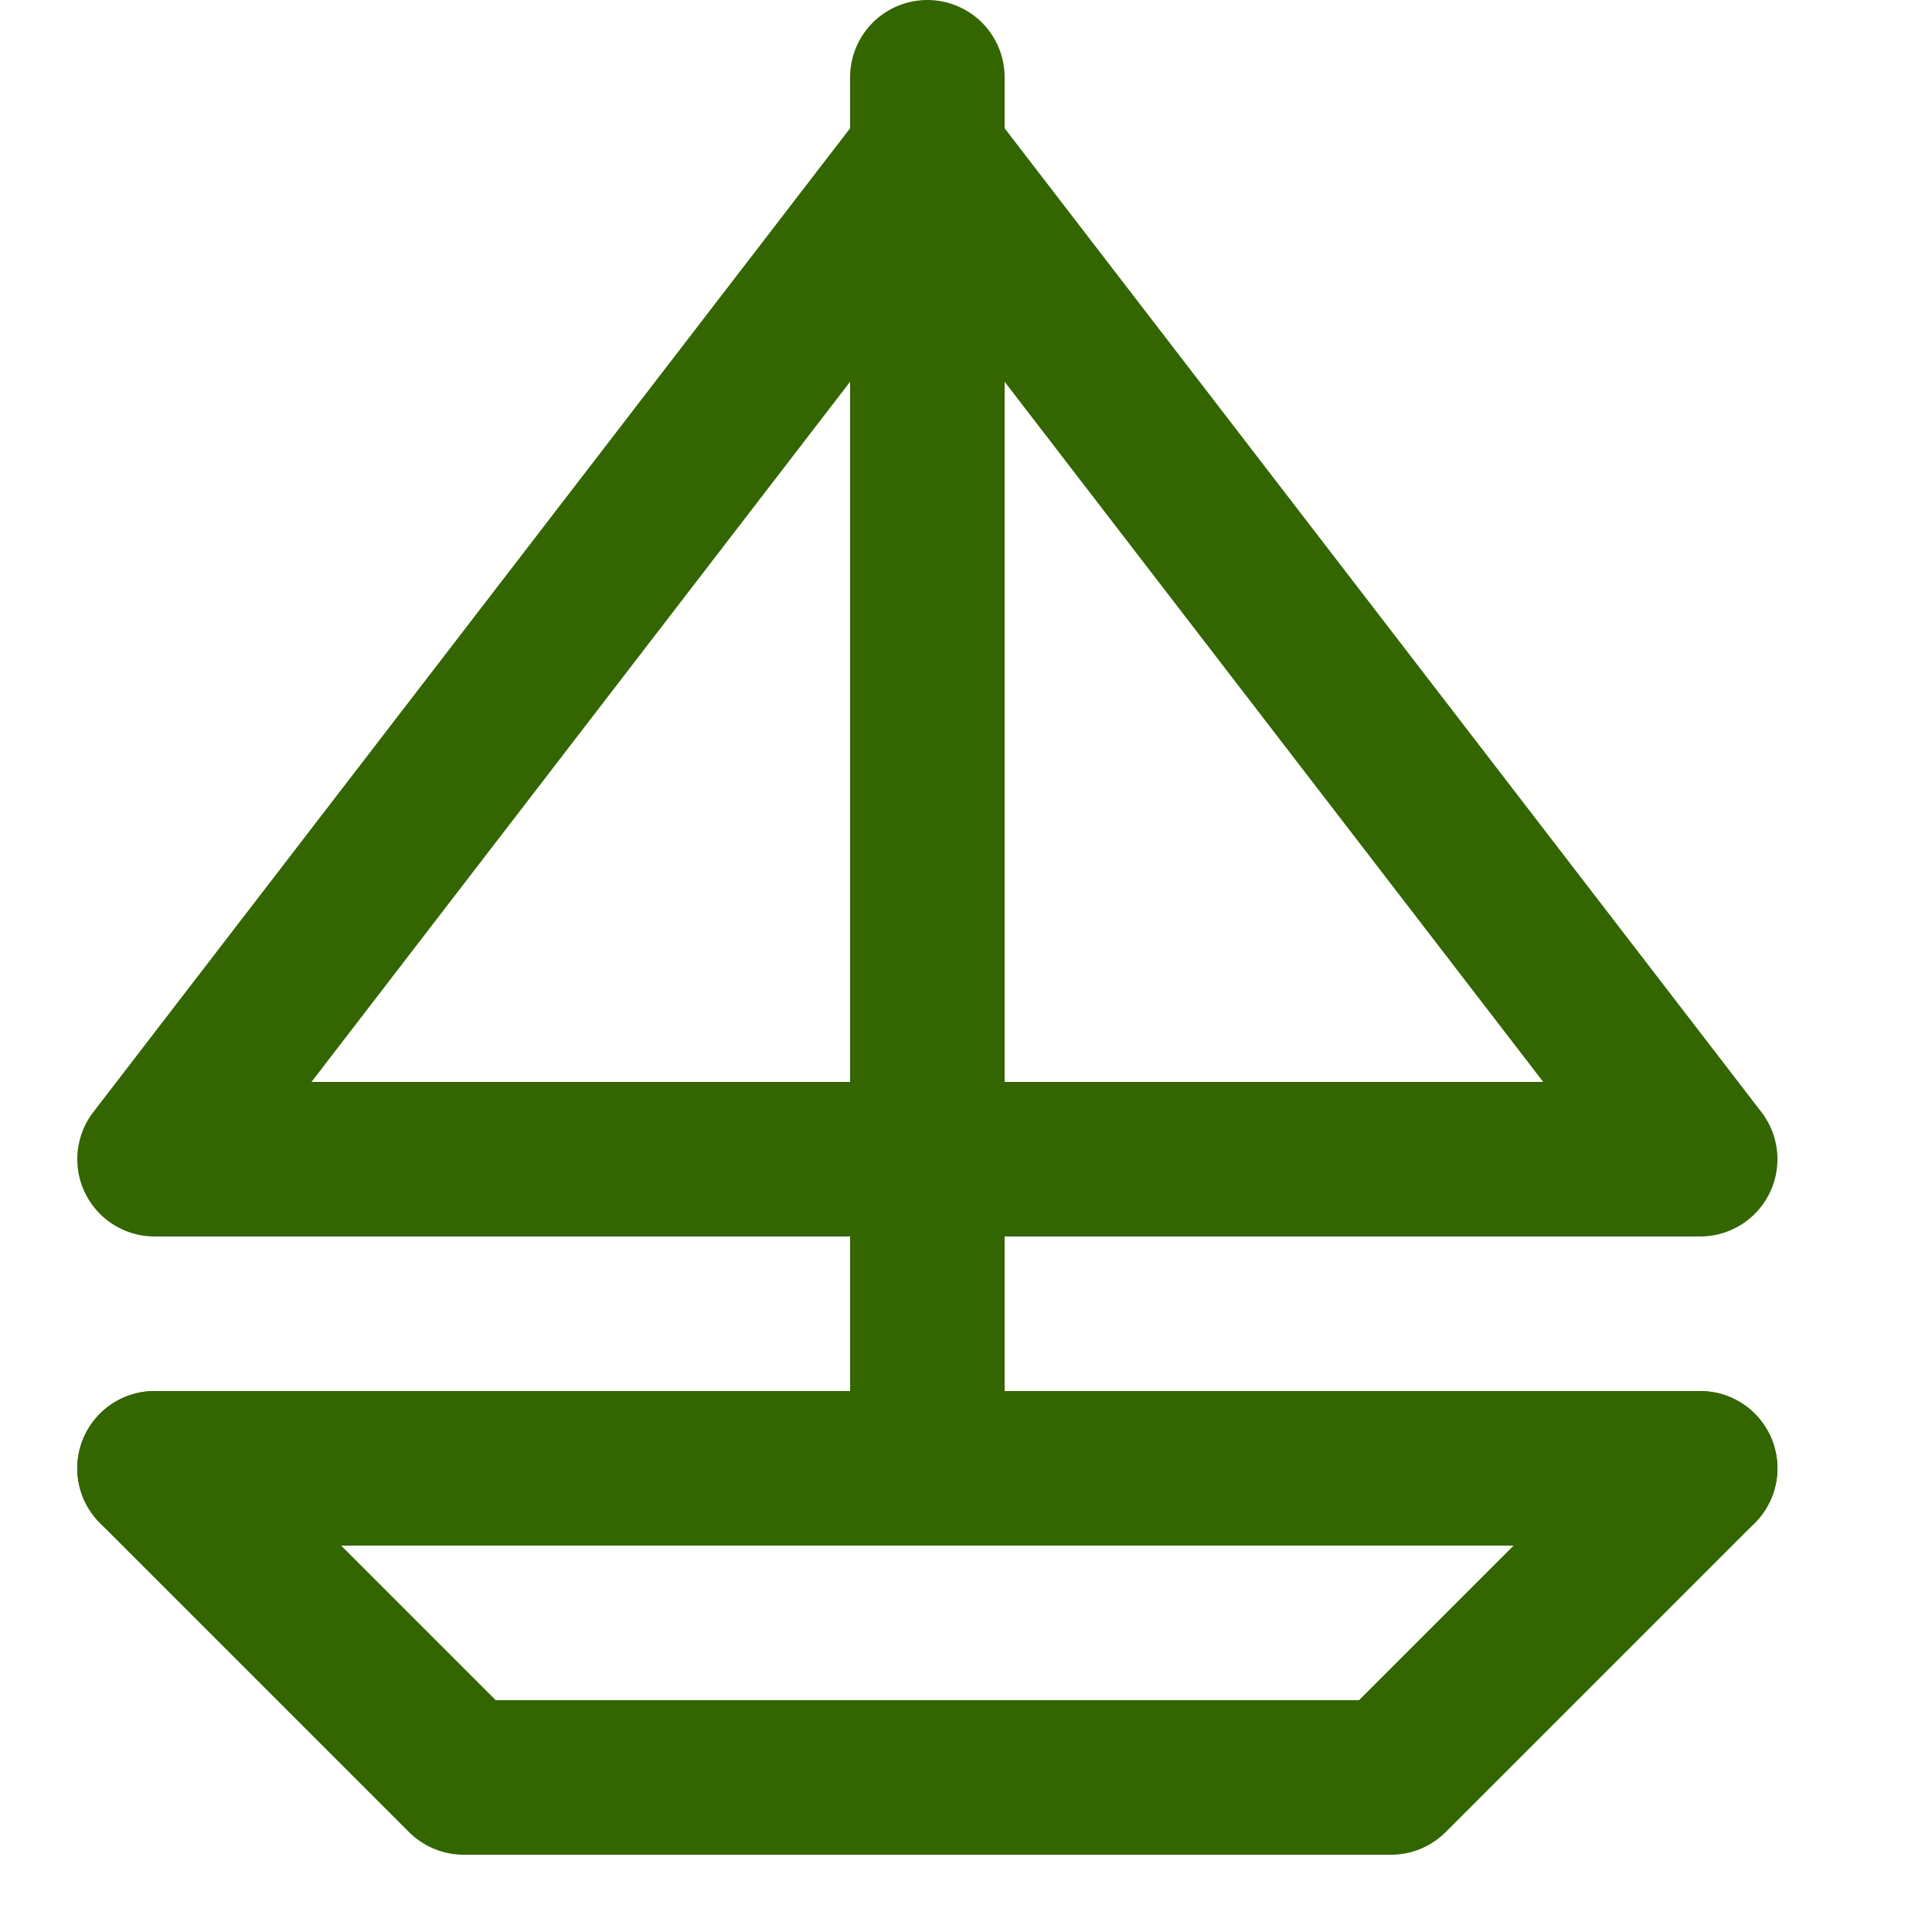 <svg enable-background="new 0 0 25 25" width="100" height="100" viewBox ="0 0 25 25" xmlns="http://www.w3.org/2000/svg"><title>sail-boat</title><g style="fill:none;stroke:#336600;stroke-width:2;stroke-linecap:round;stroke-linejoin:round;stroke-miterlimit:10"><path d="m12 15h-10l10-13"/><path d="m12 15h10l-10-13"/><path d="m12 1v18"/><path d="m2 19h20"/><path d="m22 19-4 4h-12l-4-4"/></g></svg>